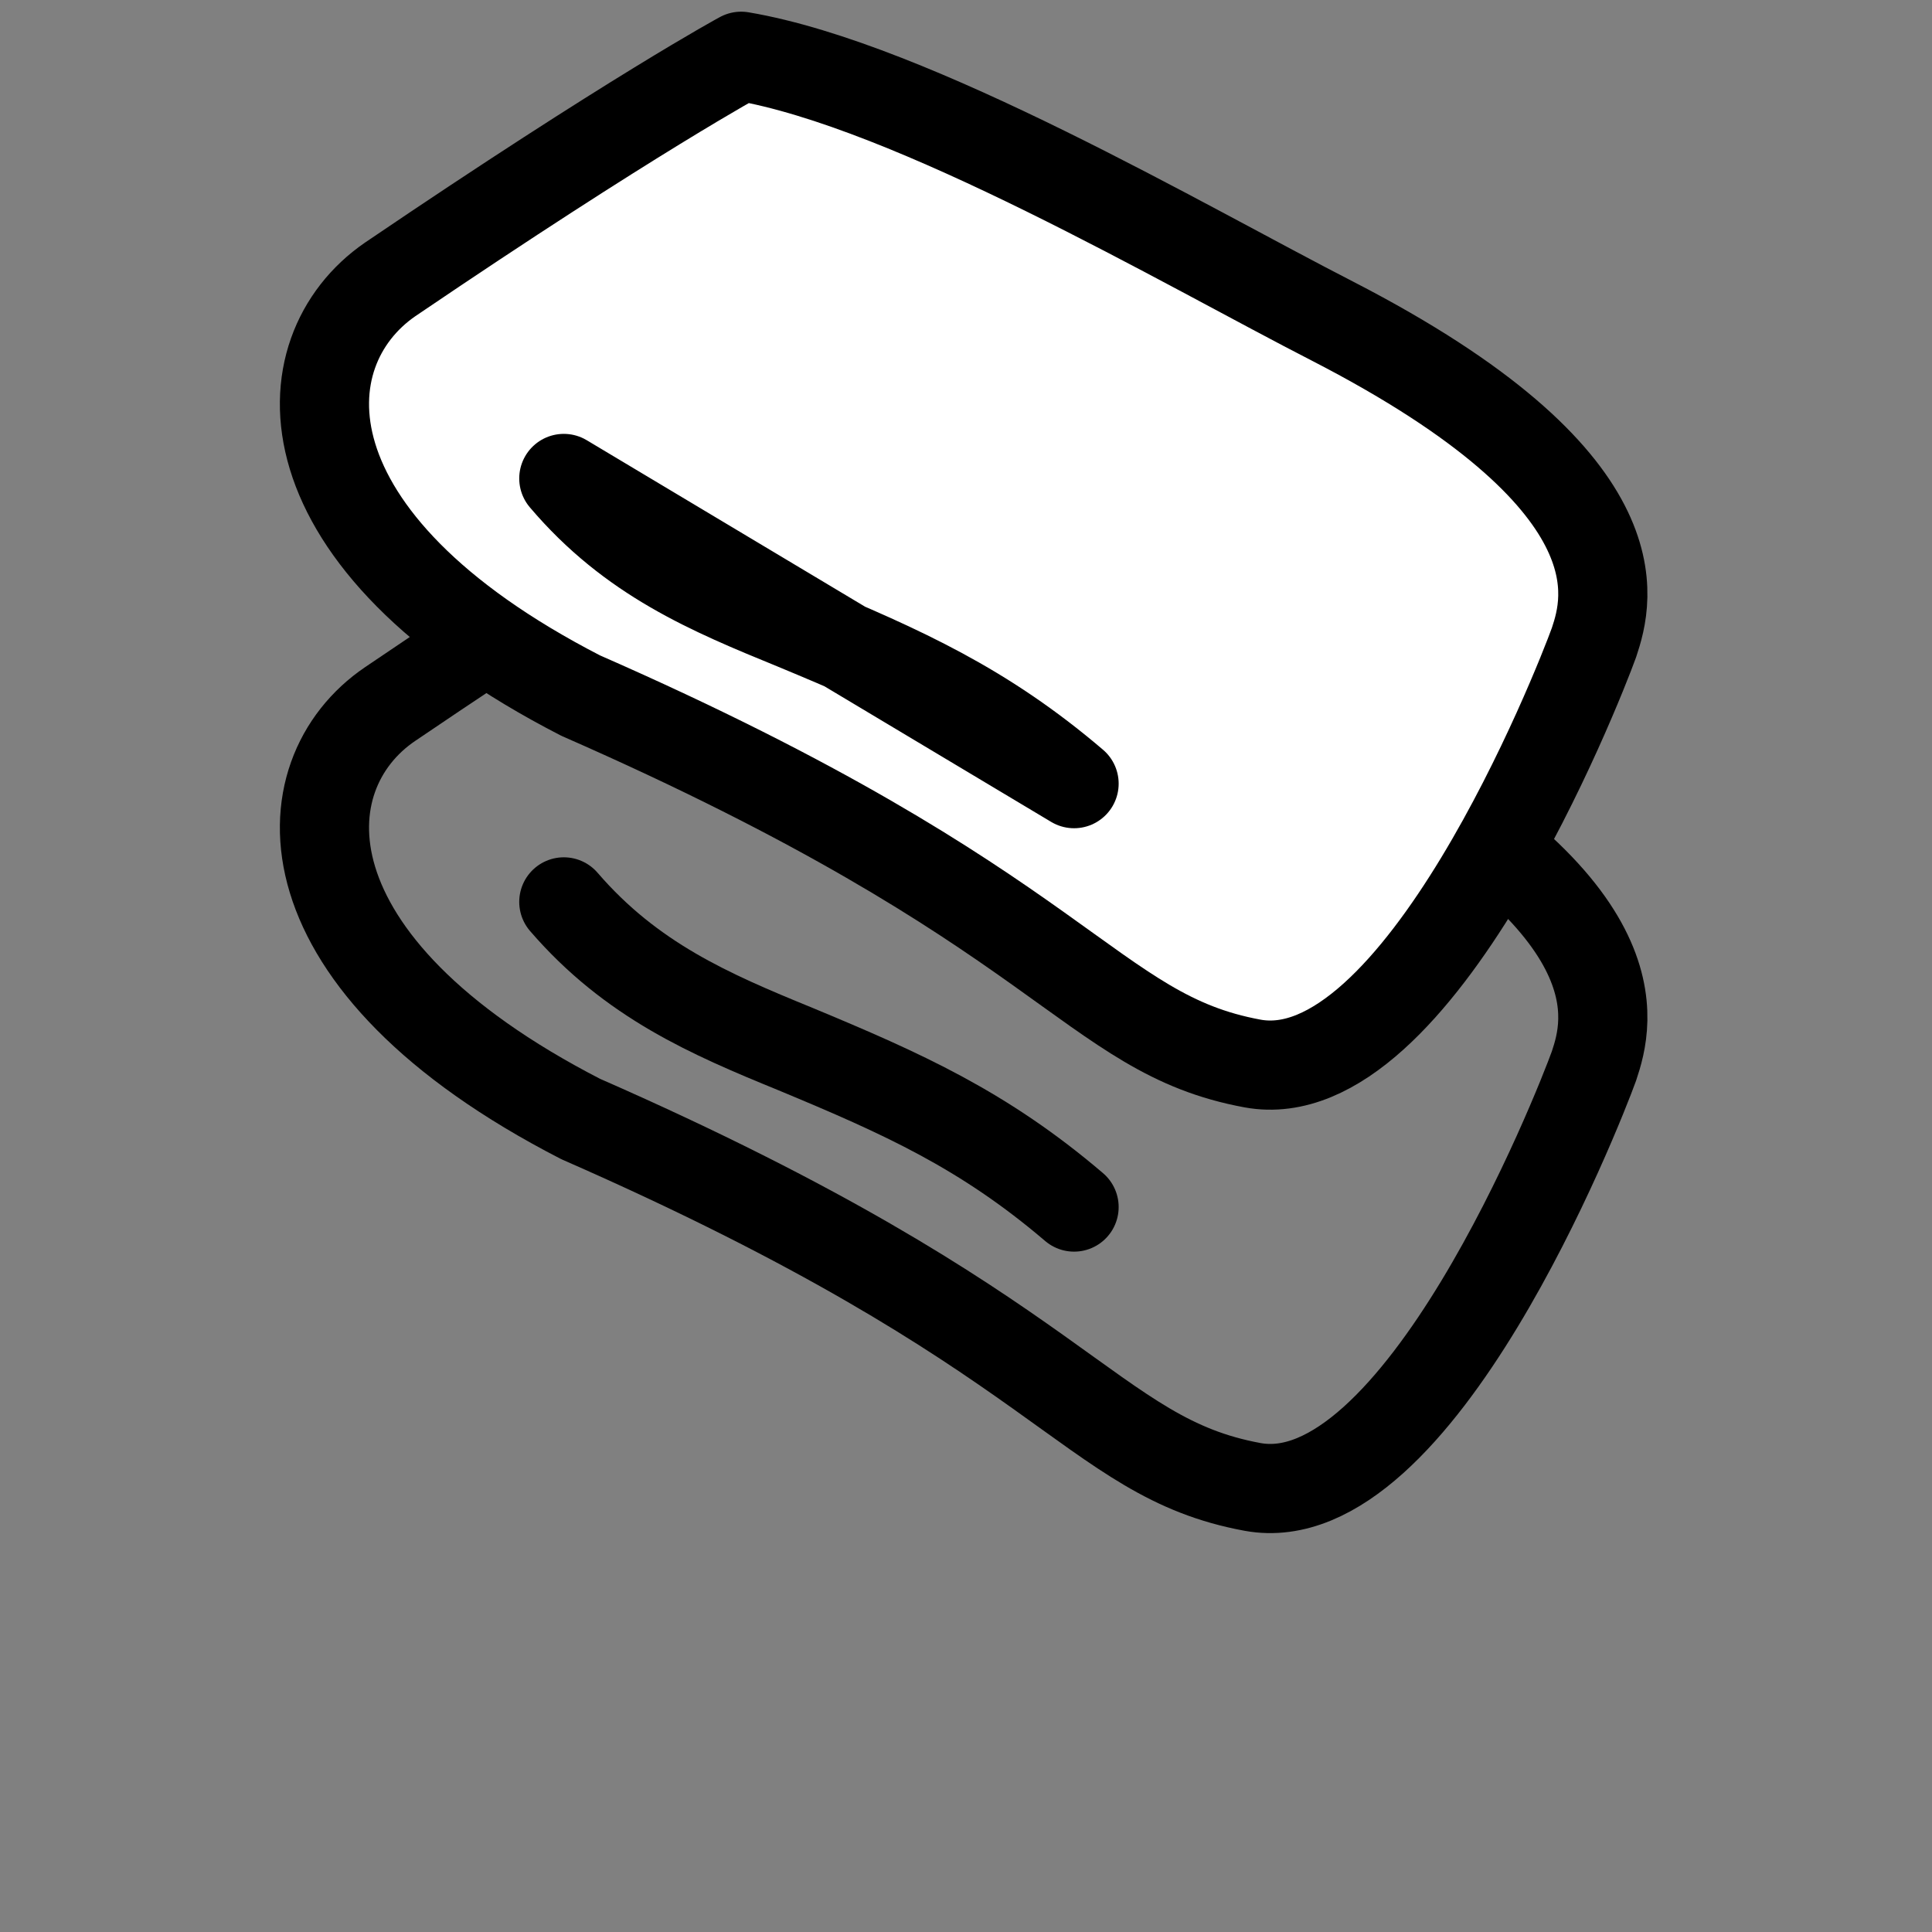 <svg width="65" height="65" viewBox="0 0 65 65" fill="none" xmlns="http://www.w3.org/2000/svg">
<rect x="0" y="0" width="65" height="65" fill="#808080" stroke="none"/>
<path d="M19.537 37.648C35.934 44.831 36.623 49.011 42.143 50.026C47.703 51.041 53.101 37.323 53.628 35.862C54.115 34.401 55.252 30.424 44.862 25.067C39.87 22.51 30.657 17.112 24.935 16.178C24.935 16.178 21.323 18.127 13.125 23.687C9.594 26.081 9.351 32.412 19.537 37.648Z" stroke="black" stroke-width="3" stroke-miterlimit="3.864" stroke-linecap="round" stroke-linejoin="round"/>
<path d="M36.136 40.61C33.093 38.013 30.373 36.795 26.761 35.294C23.88 34.117 21.242 32.98 18.969 30.343" stroke="black" stroke-width="3" stroke-miterlimit="3.864" stroke-linecap="round" stroke-linejoin="round"/>
<path d="M19.537 23.403C35.934 30.586 36.623 34.766 42.143 35.781C47.703 36.795 53.101 23.078 53.628 21.617C54.115 20.156 55.252 16.178 44.862 10.821C39.87 8.265 30.698 2.867 24.935 1.893C24.935 1.893 21.323 3.841 13.125 9.401C9.594 11.836 9.351 18.167 19.537 23.403Z" fill="white"/>
<path d="M36.136 26.365C33.093 23.768 30.373 22.55 26.761 21.049C23.88 19.872 21.242 18.776 18.969 16.097L36.136 26.365ZM19.537 23.403C35.934 30.586 36.623 34.766 42.143 35.781C47.703 36.795 53.101 23.078 53.628 21.617C54.115 20.156 55.252 16.178 44.862 10.821C39.87 8.265 30.698 2.867 24.935 1.893C24.935 1.893 21.323 3.841 13.125 9.401C9.594 11.836 9.351 18.167 19.537 23.403Z" stroke="black" stroke-width="3" stroke-miterlimit="3.864" stroke-linecap="round" stroke-linejoin="round"/>
</svg>
